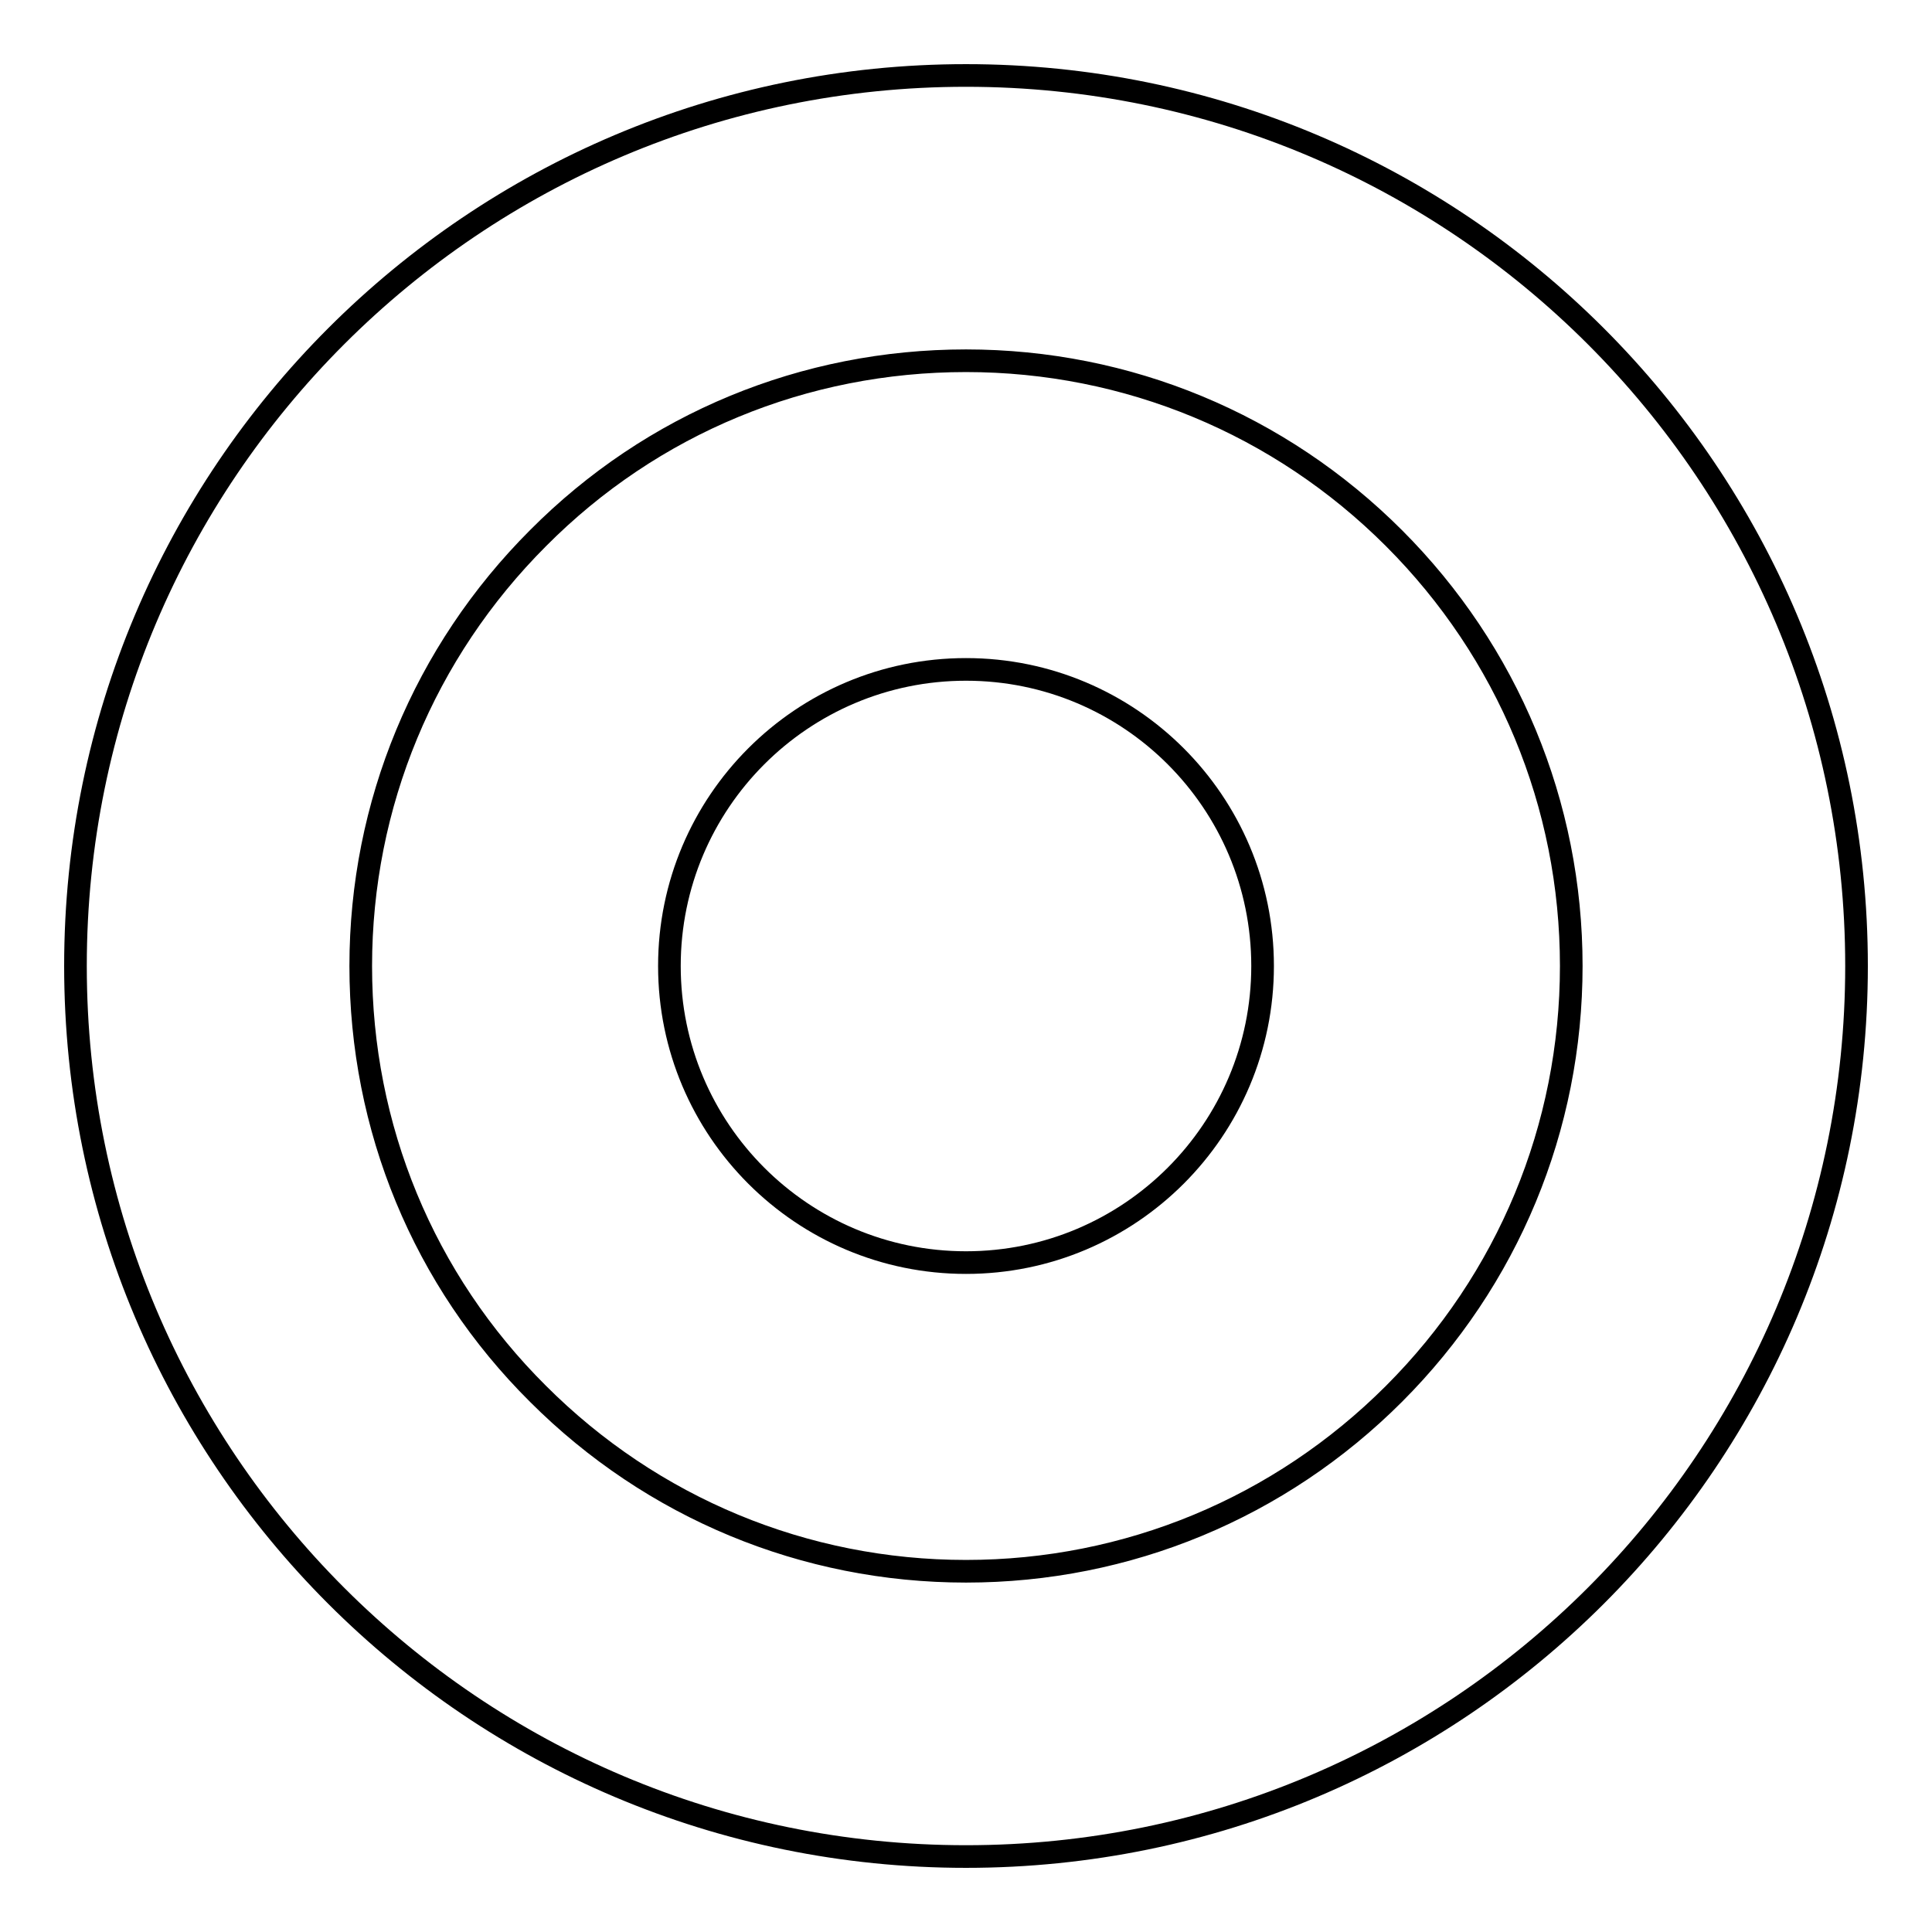 <?xml version="1.0" encoding="utf-8"?>
<!-- Svg Vector Icons : http://www.onlinewebfonts.com/icon -->
<!DOCTYPE svg PUBLIC "-//W3C//DTD SVG 1.1//EN" "http://www.w3.org/Graphics/SVG/1.1/DTD/svg11.dtd">
<svg version="1.1" xmlns="http://www.w3.org/2000/svg" xmlns:xlink="http://www.w3.org/1999/xlink" x="0px" y="0px" viewBox="0 0 256 256" enable-background="new 0 0 256 256" xml:space="preserve">
<g><g><path stroke-width="3" fill-opacity="0" stroke="#000000"  d="M88.7,128c0,21.7,17.6,39.3,39.3,39.3c21.7,0,39.3-17.6,39.3-39.3c0-21.7-17.6-39.3-39.3-39.3C106.3,88.7,88.7,106.3,88.7,128L88.7,128z"/><path stroke-width="3" fill-opacity="0" stroke="#000000"  d="M128,47.8c21.4,0,41.6,8.4,56.7,23.5c15.1,15.1,23.5,35.3,23.5,56.7c0,21.4-8.4,41.6-23.5,56.7s-35.3,23.5-56.7,23.5c-21.4,0-41.6-8.4-56.7-23.5c-15.2-15.1-23.5-35.3-23.5-56.7c0-21.4,8.4-41.6,23.5-56.7C86.4,56.1,106.6,47.8,128,47.8 M128,10C62.8,10,10,62.8,10,128c0,65.2,52.8,118,118,118c65.2,0,118-52.8,118-118C246,62.8,193.2,10,128,10L128,10z"/></g></g>
</svg>